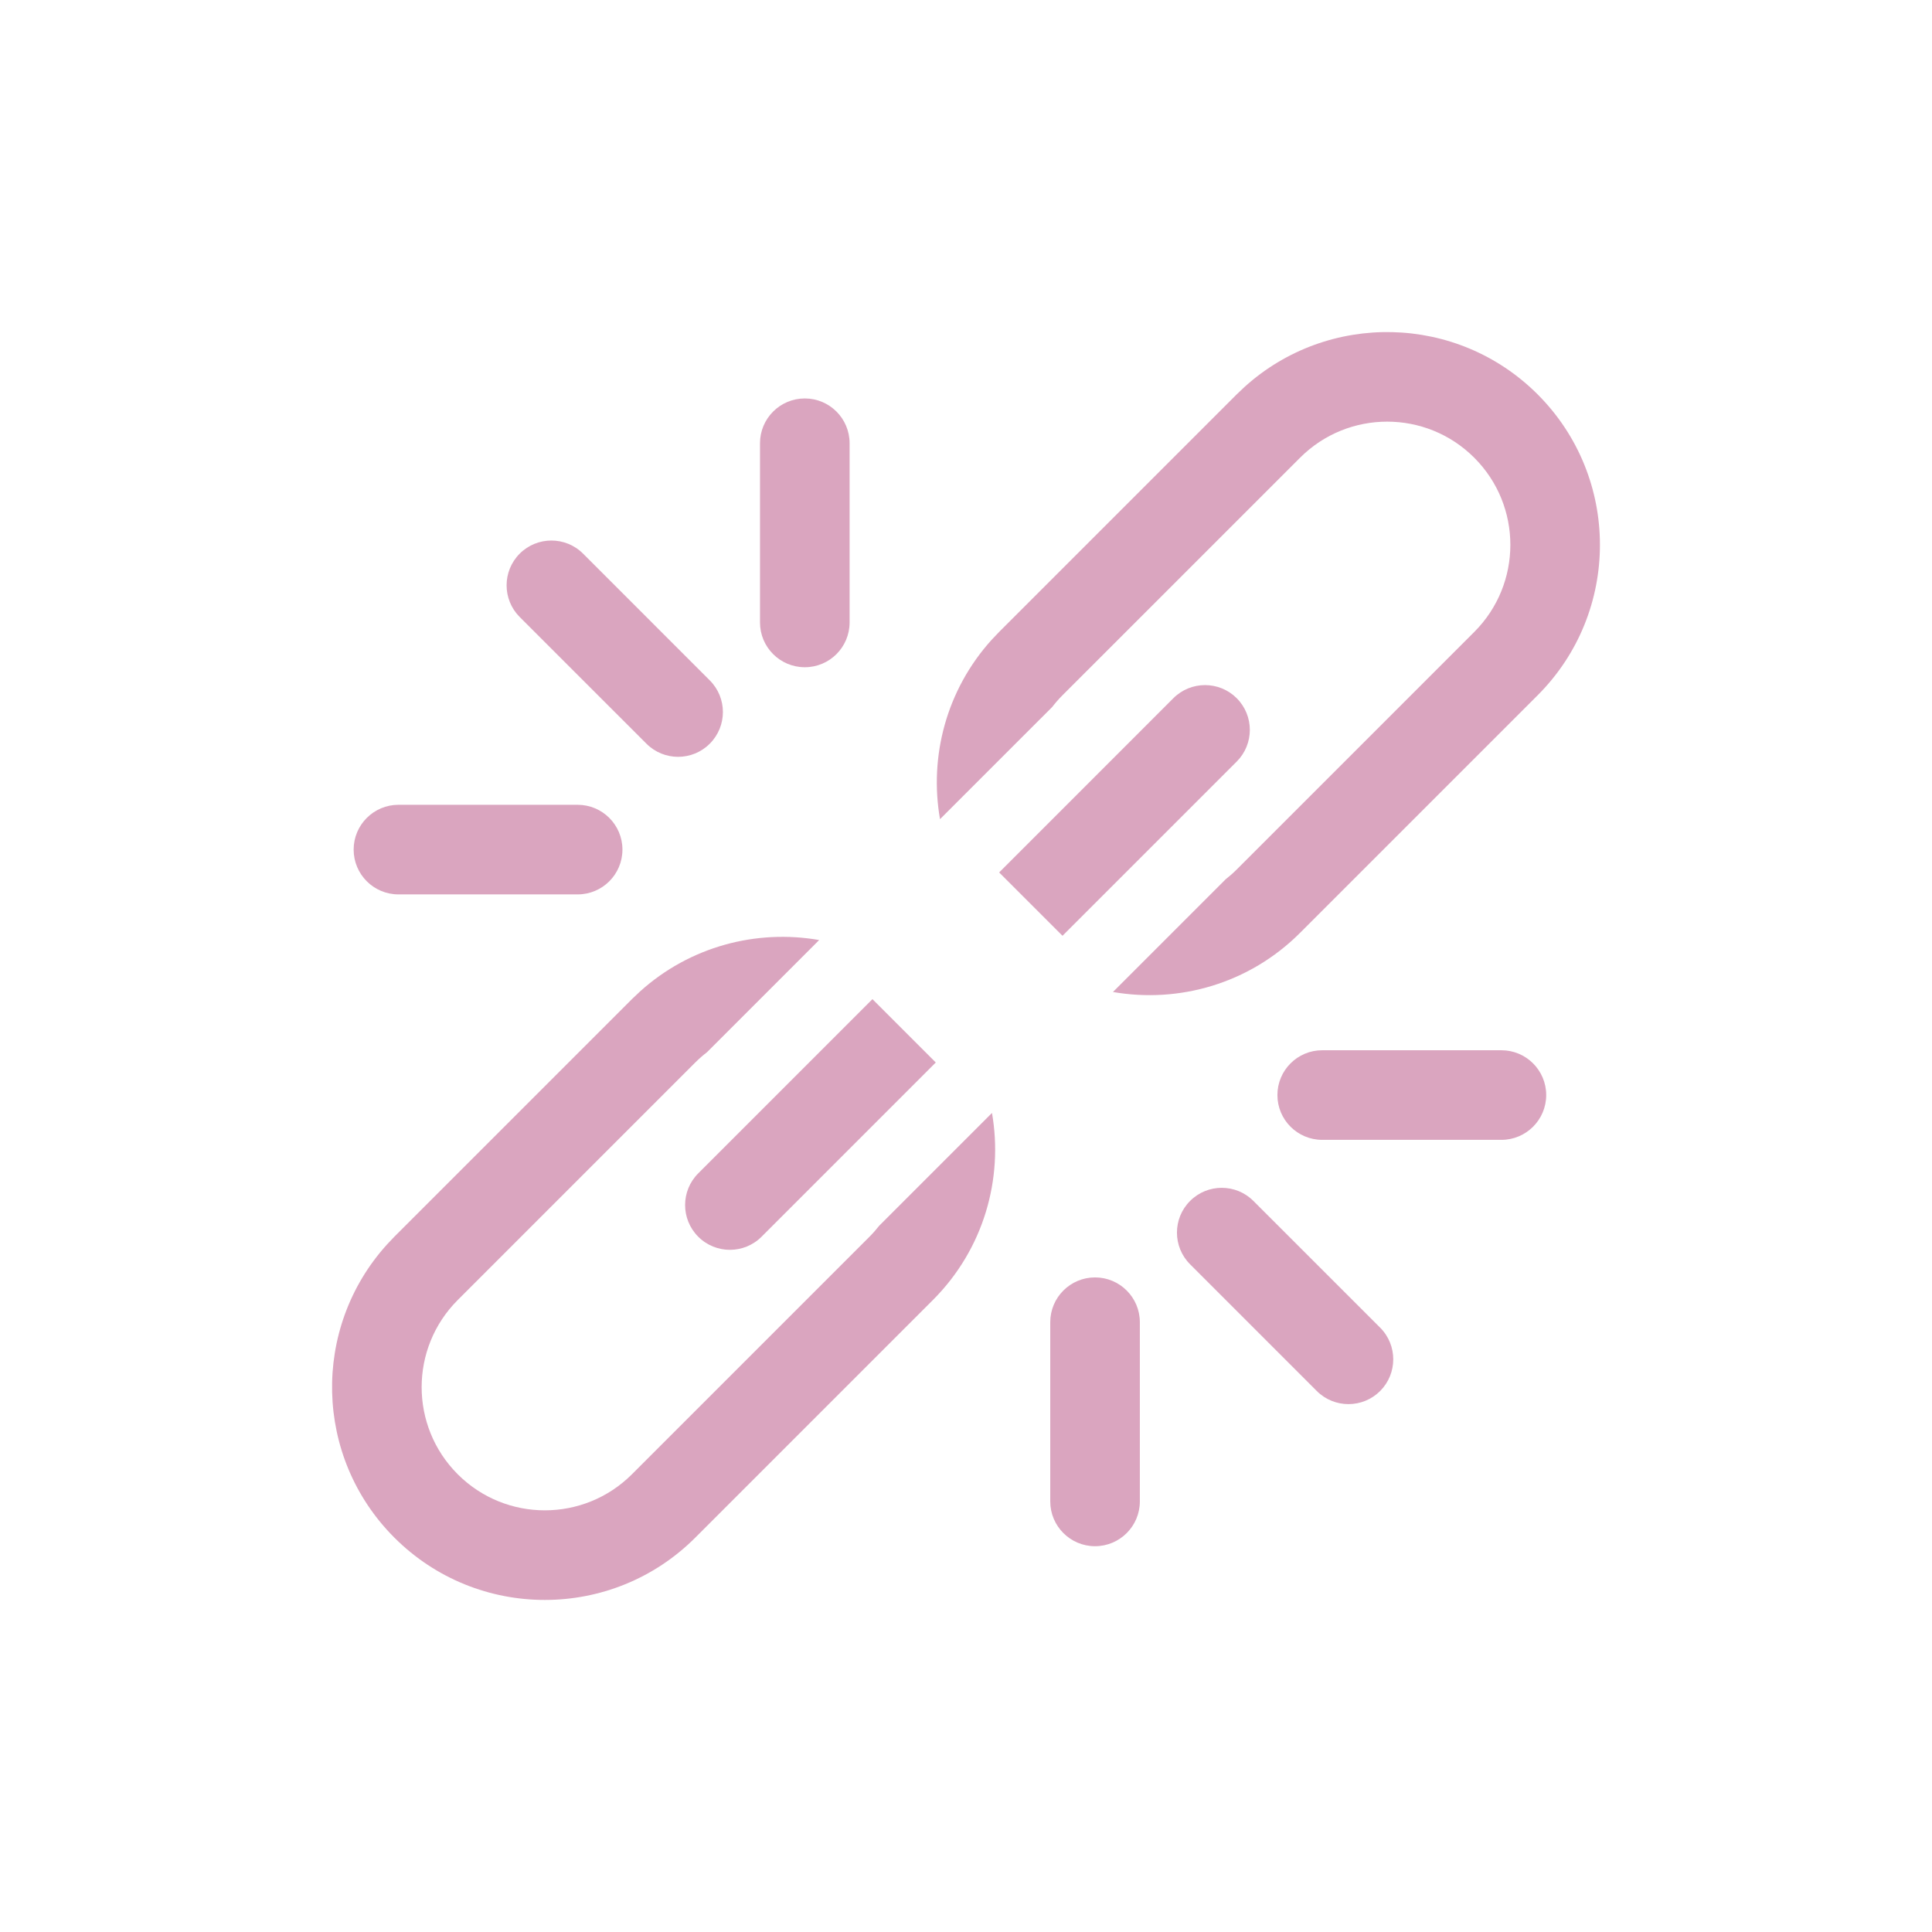 <svg width="64" height="64" viewBox="0 0 64 64" fill="none" xmlns="http://www.w3.org/2000/svg">
<path d="M21.198 32.847C22.859 31.346 25.063 30.778 27.136 31.14L23.422 34.854C23.287 34.958 23.156 35.072 23.032 35.196L15.163 43.065C13.569 44.659 13.569 47.243 15.163 48.837C16.756 50.43 19.34 50.43 20.934 48.837L28.804 40.967C28.919 40.852 29.025 40.73 29.124 40.605L32.861 36.868C33.24 39.051 32.589 41.379 30.903 43.065L23.032 50.936C20.28 53.688 15.817 53.688 13.064 50.936C10.398 48.269 10.315 43.998 12.814 41.231L13.064 40.967L20.934 33.097L21.198 32.847Z" fill="#DAA5BF"/>
<path d="M30.999 35.196L25.228 40.968C24.649 41.547 23.709 41.547 23.13 40.968C22.55 40.388 22.55 39.448 23.13 38.869L28.901 33.098L30.999 35.196Z" fill="#DAA5BF"/>
<path d="M38.869 23.129C39.449 22.55 40.388 22.55 40.968 23.129C41.547 23.709 41.547 24.648 40.968 25.228L35.197 30.999L33.098 28.901L38.869 23.129Z" fill="#DAA5BF"/>
<path d="M41.231 12.814C43.998 10.315 48.269 10.398 50.936 13.064C53.688 15.817 53.688 20.28 50.936 23.032L43.066 30.902C41.38 32.588 39.051 33.24 36.868 32.861L40.603 29.126C40.729 29.027 40.851 28.92 40.967 28.804L48.837 20.934C50.431 19.34 50.431 16.756 48.837 15.163C47.244 13.569 44.66 13.569 43.066 15.163L35.196 23.032C35.072 23.156 34.958 23.287 34.854 23.422L31.139 27.136C30.777 25.063 31.346 22.859 32.847 21.197L33.097 20.934L40.967 13.064L41.231 12.814Z" fill="#DAA5BF"/>
<path d="M39.423 39.783C40.002 39.203 40.942 39.203 41.521 39.783L45.719 43.98C46.298 44.559 46.298 45.499 45.719 46.079C45.139 46.658 44.2 46.658 43.62 46.079L39.423 41.881C38.843 41.302 38.843 40.362 39.423 39.783Z" fill="#DAA5BF"/>
<path d="M42.316 36.275C42.316 35.455 42.98 34.791 43.8 34.791H49.736C50.555 34.791 51.22 35.455 51.22 36.275C51.22 37.094 50.555 37.759 49.736 37.759H43.8C42.98 37.759 42.316 37.094 42.316 36.275Z" fill="#DAA5BF"/>
<path d="M36.275 42.316C37.094 42.316 37.759 42.98 37.759 43.8V49.736C37.759 50.555 37.094 51.22 36.275 51.22C35.455 51.22 34.791 50.555 34.791 49.736V43.8C34.791 42.98 35.455 42.316 36.275 42.316Z" fill="#DAA5BF"/>
<path d="M23.512 24.636C22.933 25.216 21.993 25.216 21.414 24.636L17.216 20.439C16.637 19.859 16.637 18.92 17.216 18.34C17.796 17.761 18.736 17.761 19.315 18.34L23.512 22.538C24.092 23.117 24.092 24.057 23.512 24.636Z" fill="#DAA5BF"/>
<path d="M20.619 28.144C20.619 28.964 19.955 29.628 19.135 29.628L13.199 29.628C12.38 29.628 11.715 28.964 11.715 28.144C11.715 27.325 12.38 26.66 13.199 26.66L19.135 26.66C19.955 26.66 20.619 27.325 20.619 28.144Z" fill="#DAA5BF"/>
<path d="M26.66 22.103C25.841 22.103 25.176 21.439 25.176 20.619V14.683C25.176 13.864 25.841 13.199 26.66 13.199C27.48 13.199 28.144 13.864 28.144 14.683V20.619C28.144 21.439 27.48 22.103 26.66 22.103Z" fill="#DAA5BF"/>
</svg>
